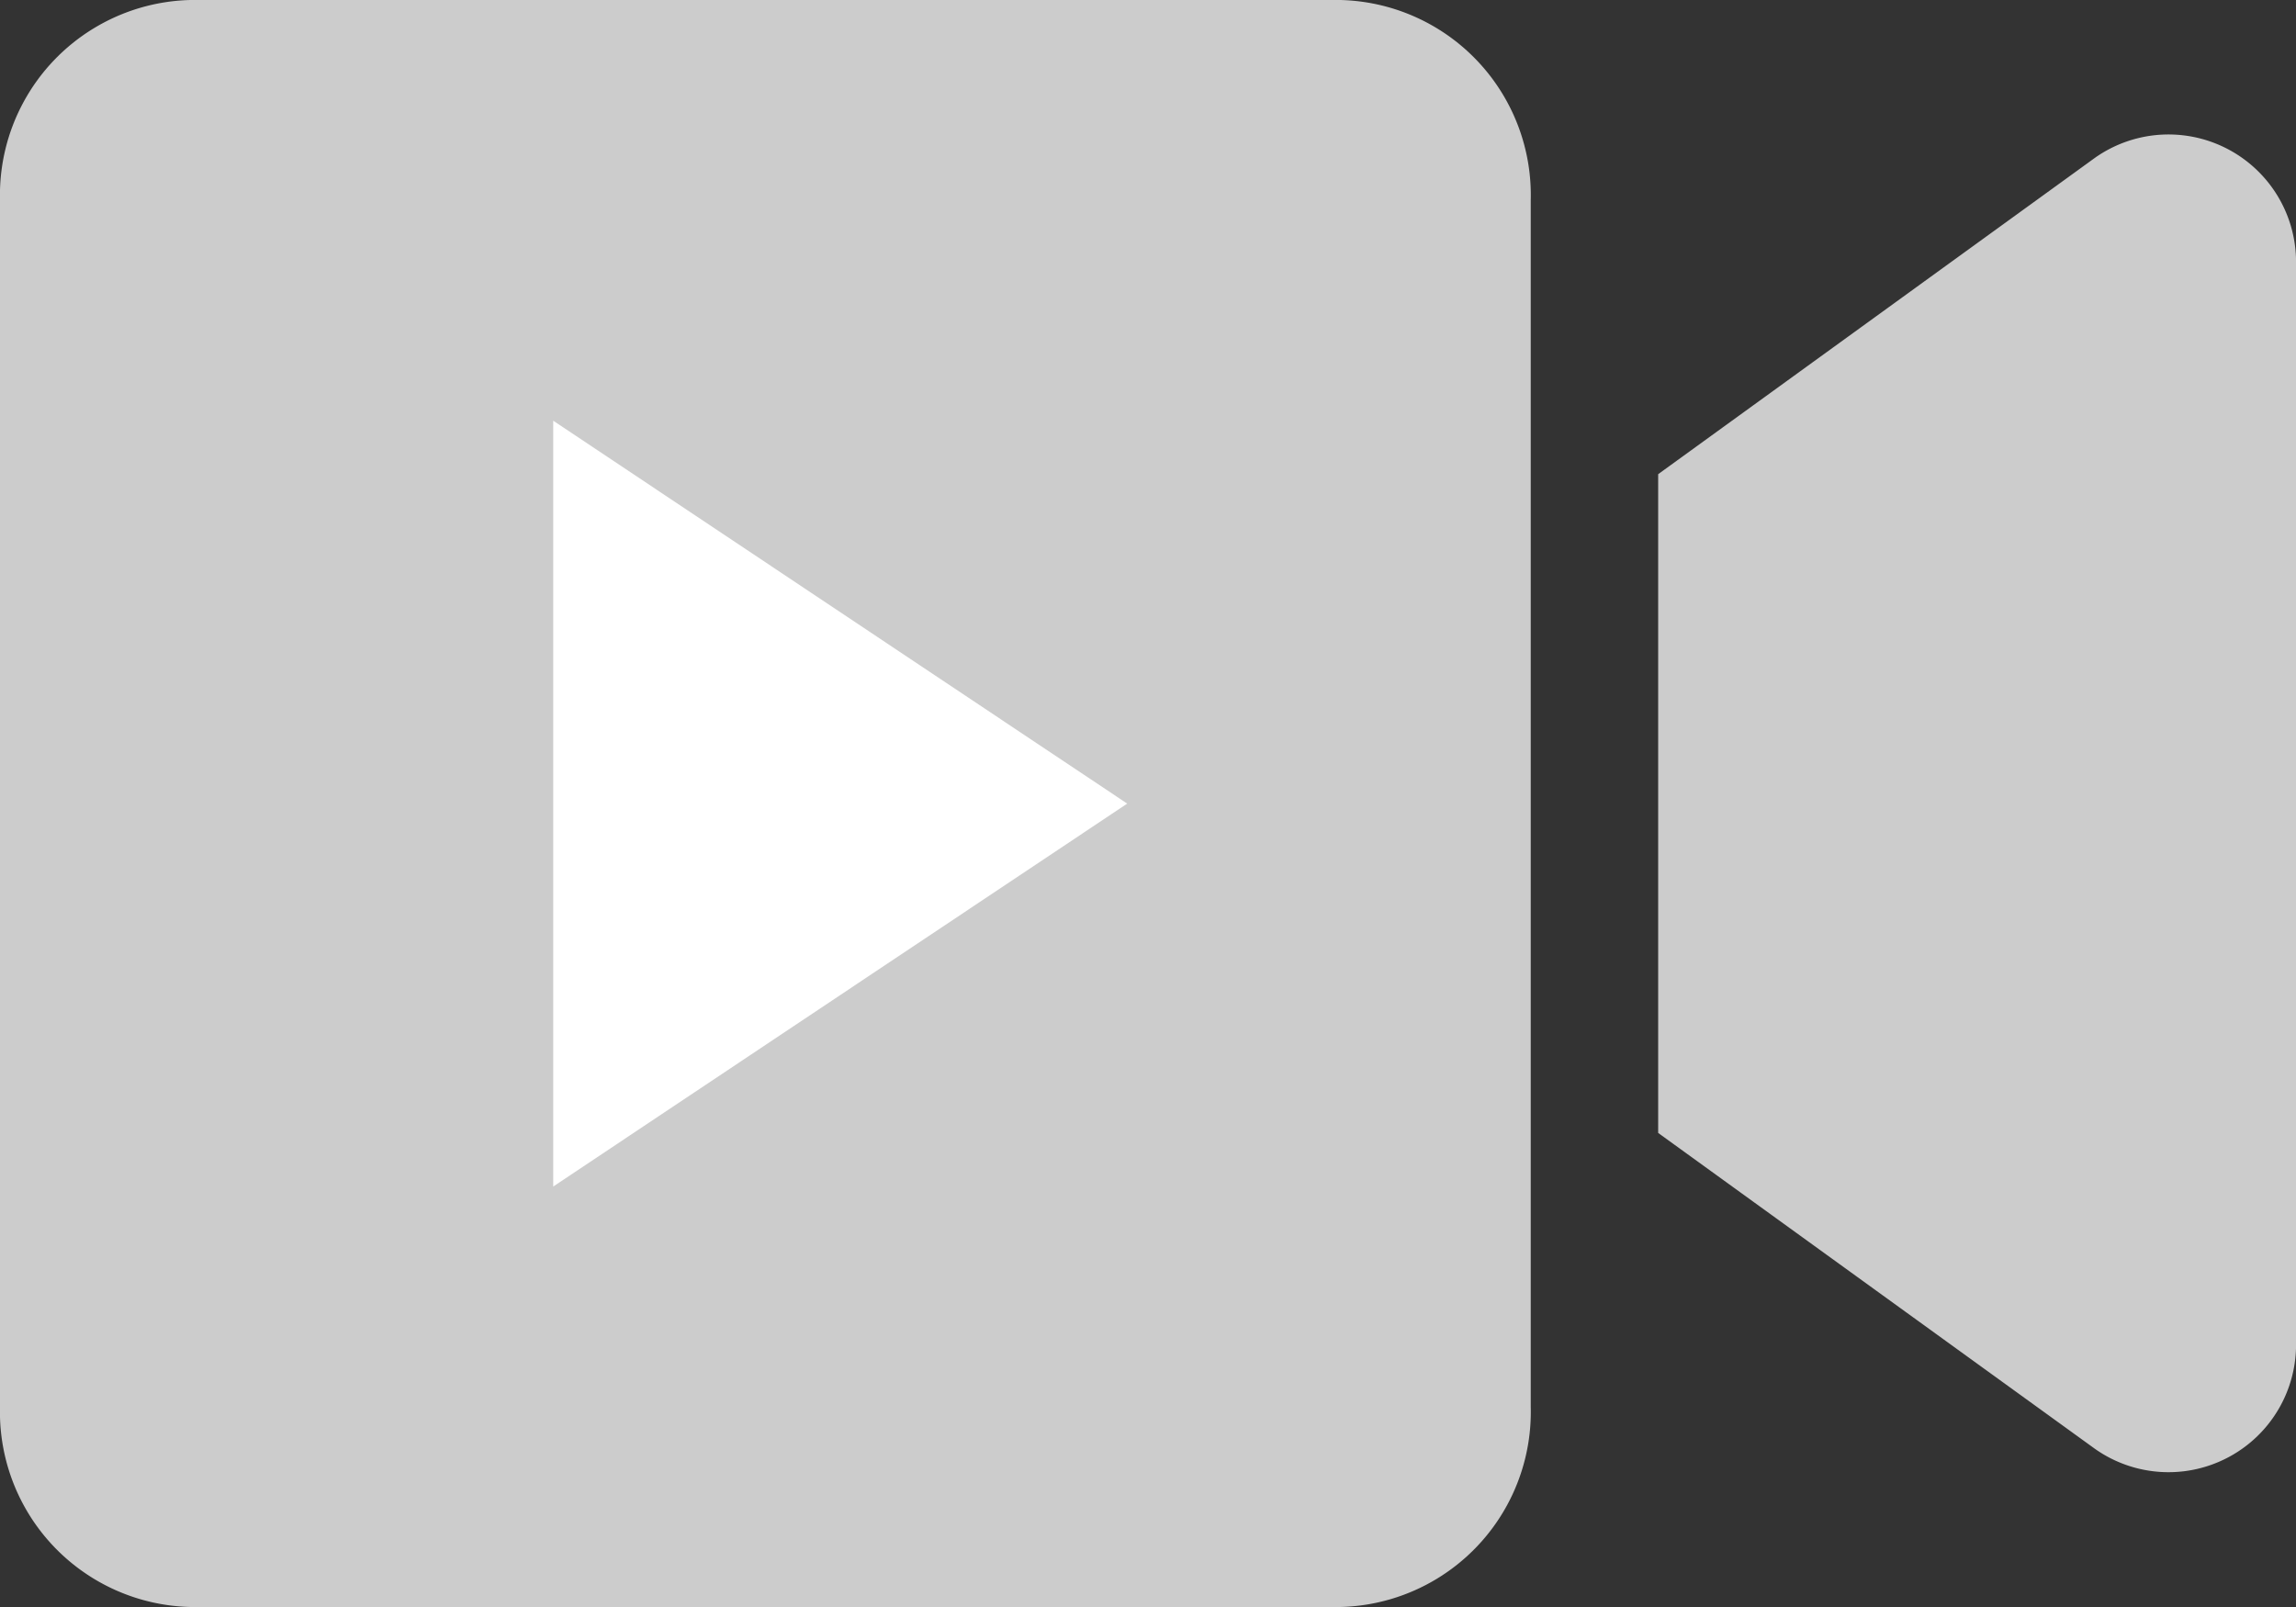 <svg xmlns="http://www.w3.org/2000/svg" width="20" height="14" viewBox="0 0 20 14">
  <rect x="0" y="0" width="20" height="14" fill="#333333" stroke="none"/>
  <defs>
    <style>
      .cls-1 {
        fill: #ccc;
      }

      .cls-2 {
        fill: #fff;
      }
    </style>
  </defs>
  <g id="组_3023" data-name="组 3023" transform="translate(-347 -559)">
    <path id="Icon_awesome-video" data-name="Icon awesome-video" class="cls-1" d="M11.674,4.5H1.66A1.7,1.7,0,0,0,0,6.243V16.757A1.7,1.7,0,0,0,1.66,18.5H11.674a1.7,1.7,0,0,0,1.66-1.743V6.243A1.7,1.7,0,0,0,11.674,4.5ZM18.25,5.874,14.444,8.631v5.739l3.806,2.753A1.111,1.111,0,0,0,20,16.181V6.815A1.111,1.111,0,0,0,18.25,5.874Z" transform="translate(347 554.5)"/>
    <path id="Icon_feather-play" data-name="Icon feather-play" class="cls-2" d="M7.5,4.5l5,3.336-5,3.336Z" transform="translate(344.319 558.165)"/>
  </g>
</svg>
